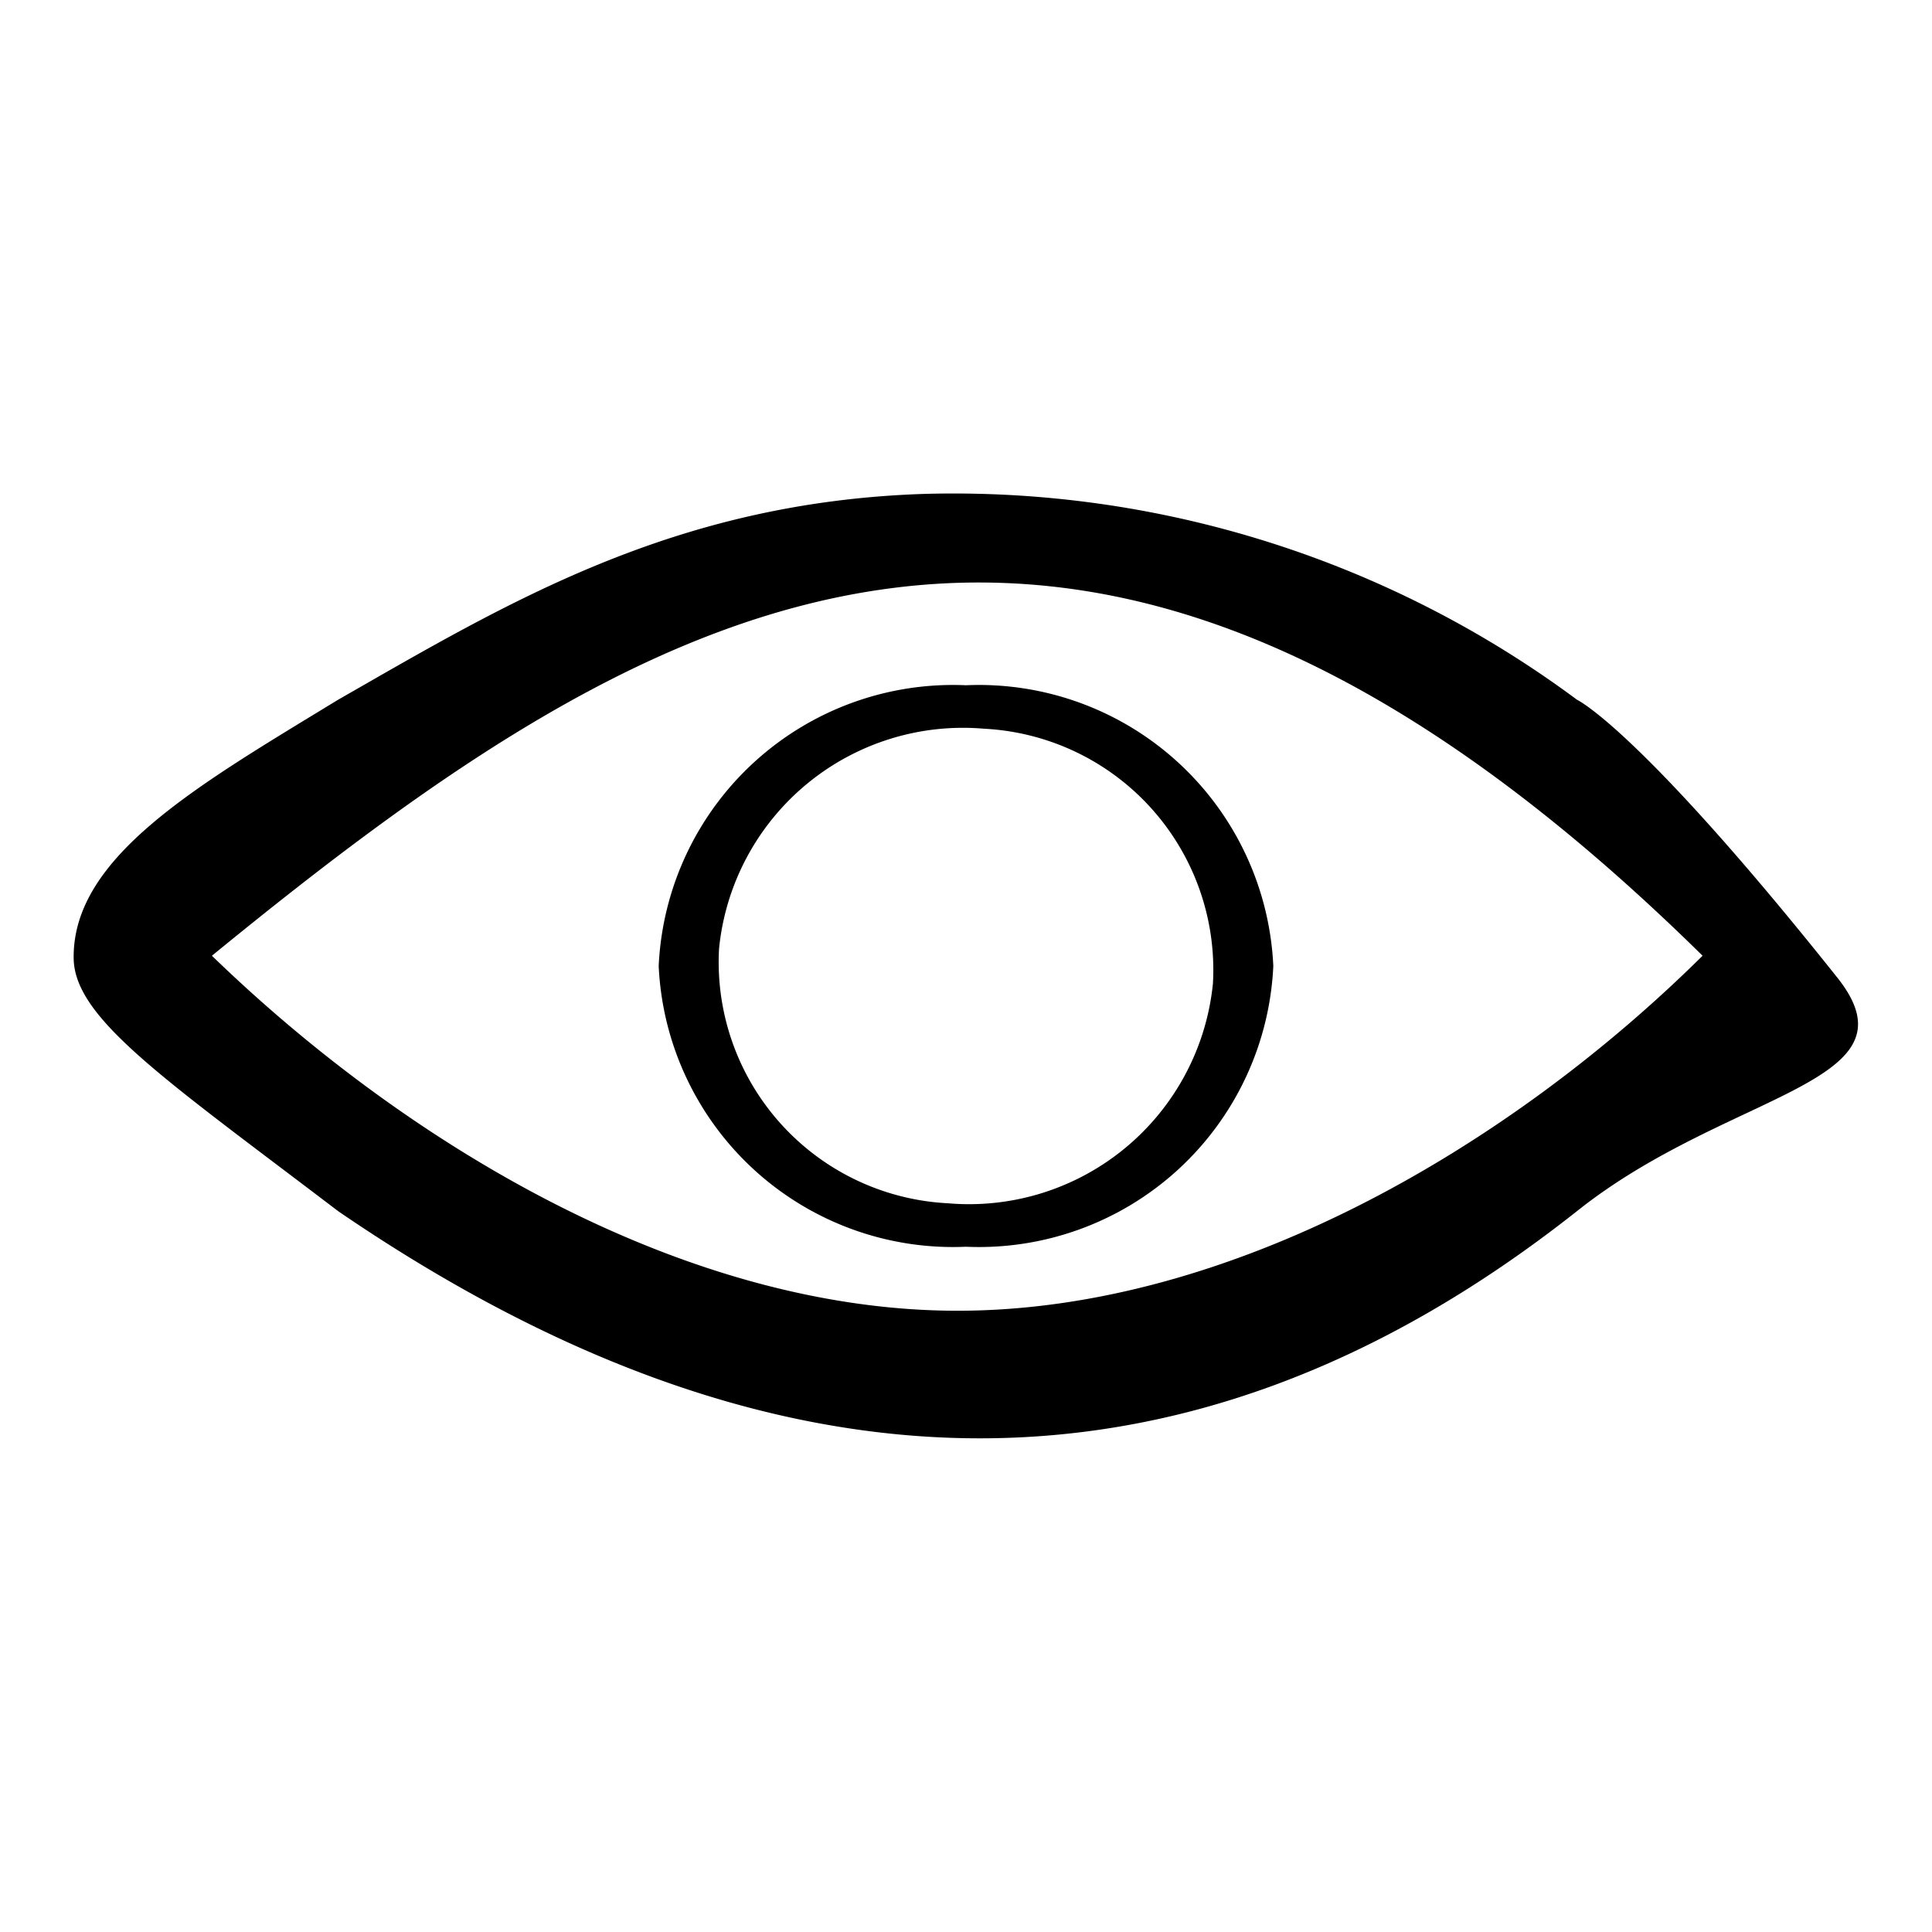 <svg id="Set_of_64_UI_Icons" data-name="Set of 64 UI Icons" xmlns="http://www.w3.org/2000/svg" viewBox="0 0 32 32"><g id="olho"><path id="olho-2" data-name="olho" d="M26.12,11.59A17.32,17.32,0,0,0,15.33,8.18C11.15,8.31,8.38,10,5.6,11.59,3.29,13,1.21,14.18,1.22,15.86c0,1,1.49,2,4.38,4.2,7,4.79,13.89,5.24,20.52,0,2.51-2,5.72-2.1,4.31-3.87C27.14,12.06,26.12,11.59,26.12,11.59ZM15.86,21.71c-4.53,0-9.12-2.75-12.35-5.88,7.4-6.05,14.35-10.18,24.69,0C25,19,20.38,21.71,15.86,21.71Zm0,0"/><path id="bola_olho" data-name="bola olho" d="M16,11.35A4.88,4.88,0,0,0,10.91,16,4.88,4.88,0,0,0,16,20.65,4.88,4.88,0,0,0,21.09,16,4.88,4.88,0,0,0,16,11.35Zm-.3,8.58a4,4,0,0,1-3.79-4.22,4.06,4.06,0,0,1,4.39-3.64,4,4,0,0,1,3.79,4.22A4.06,4.06,0,0,1,15.7,19.93Z"/></g></svg>